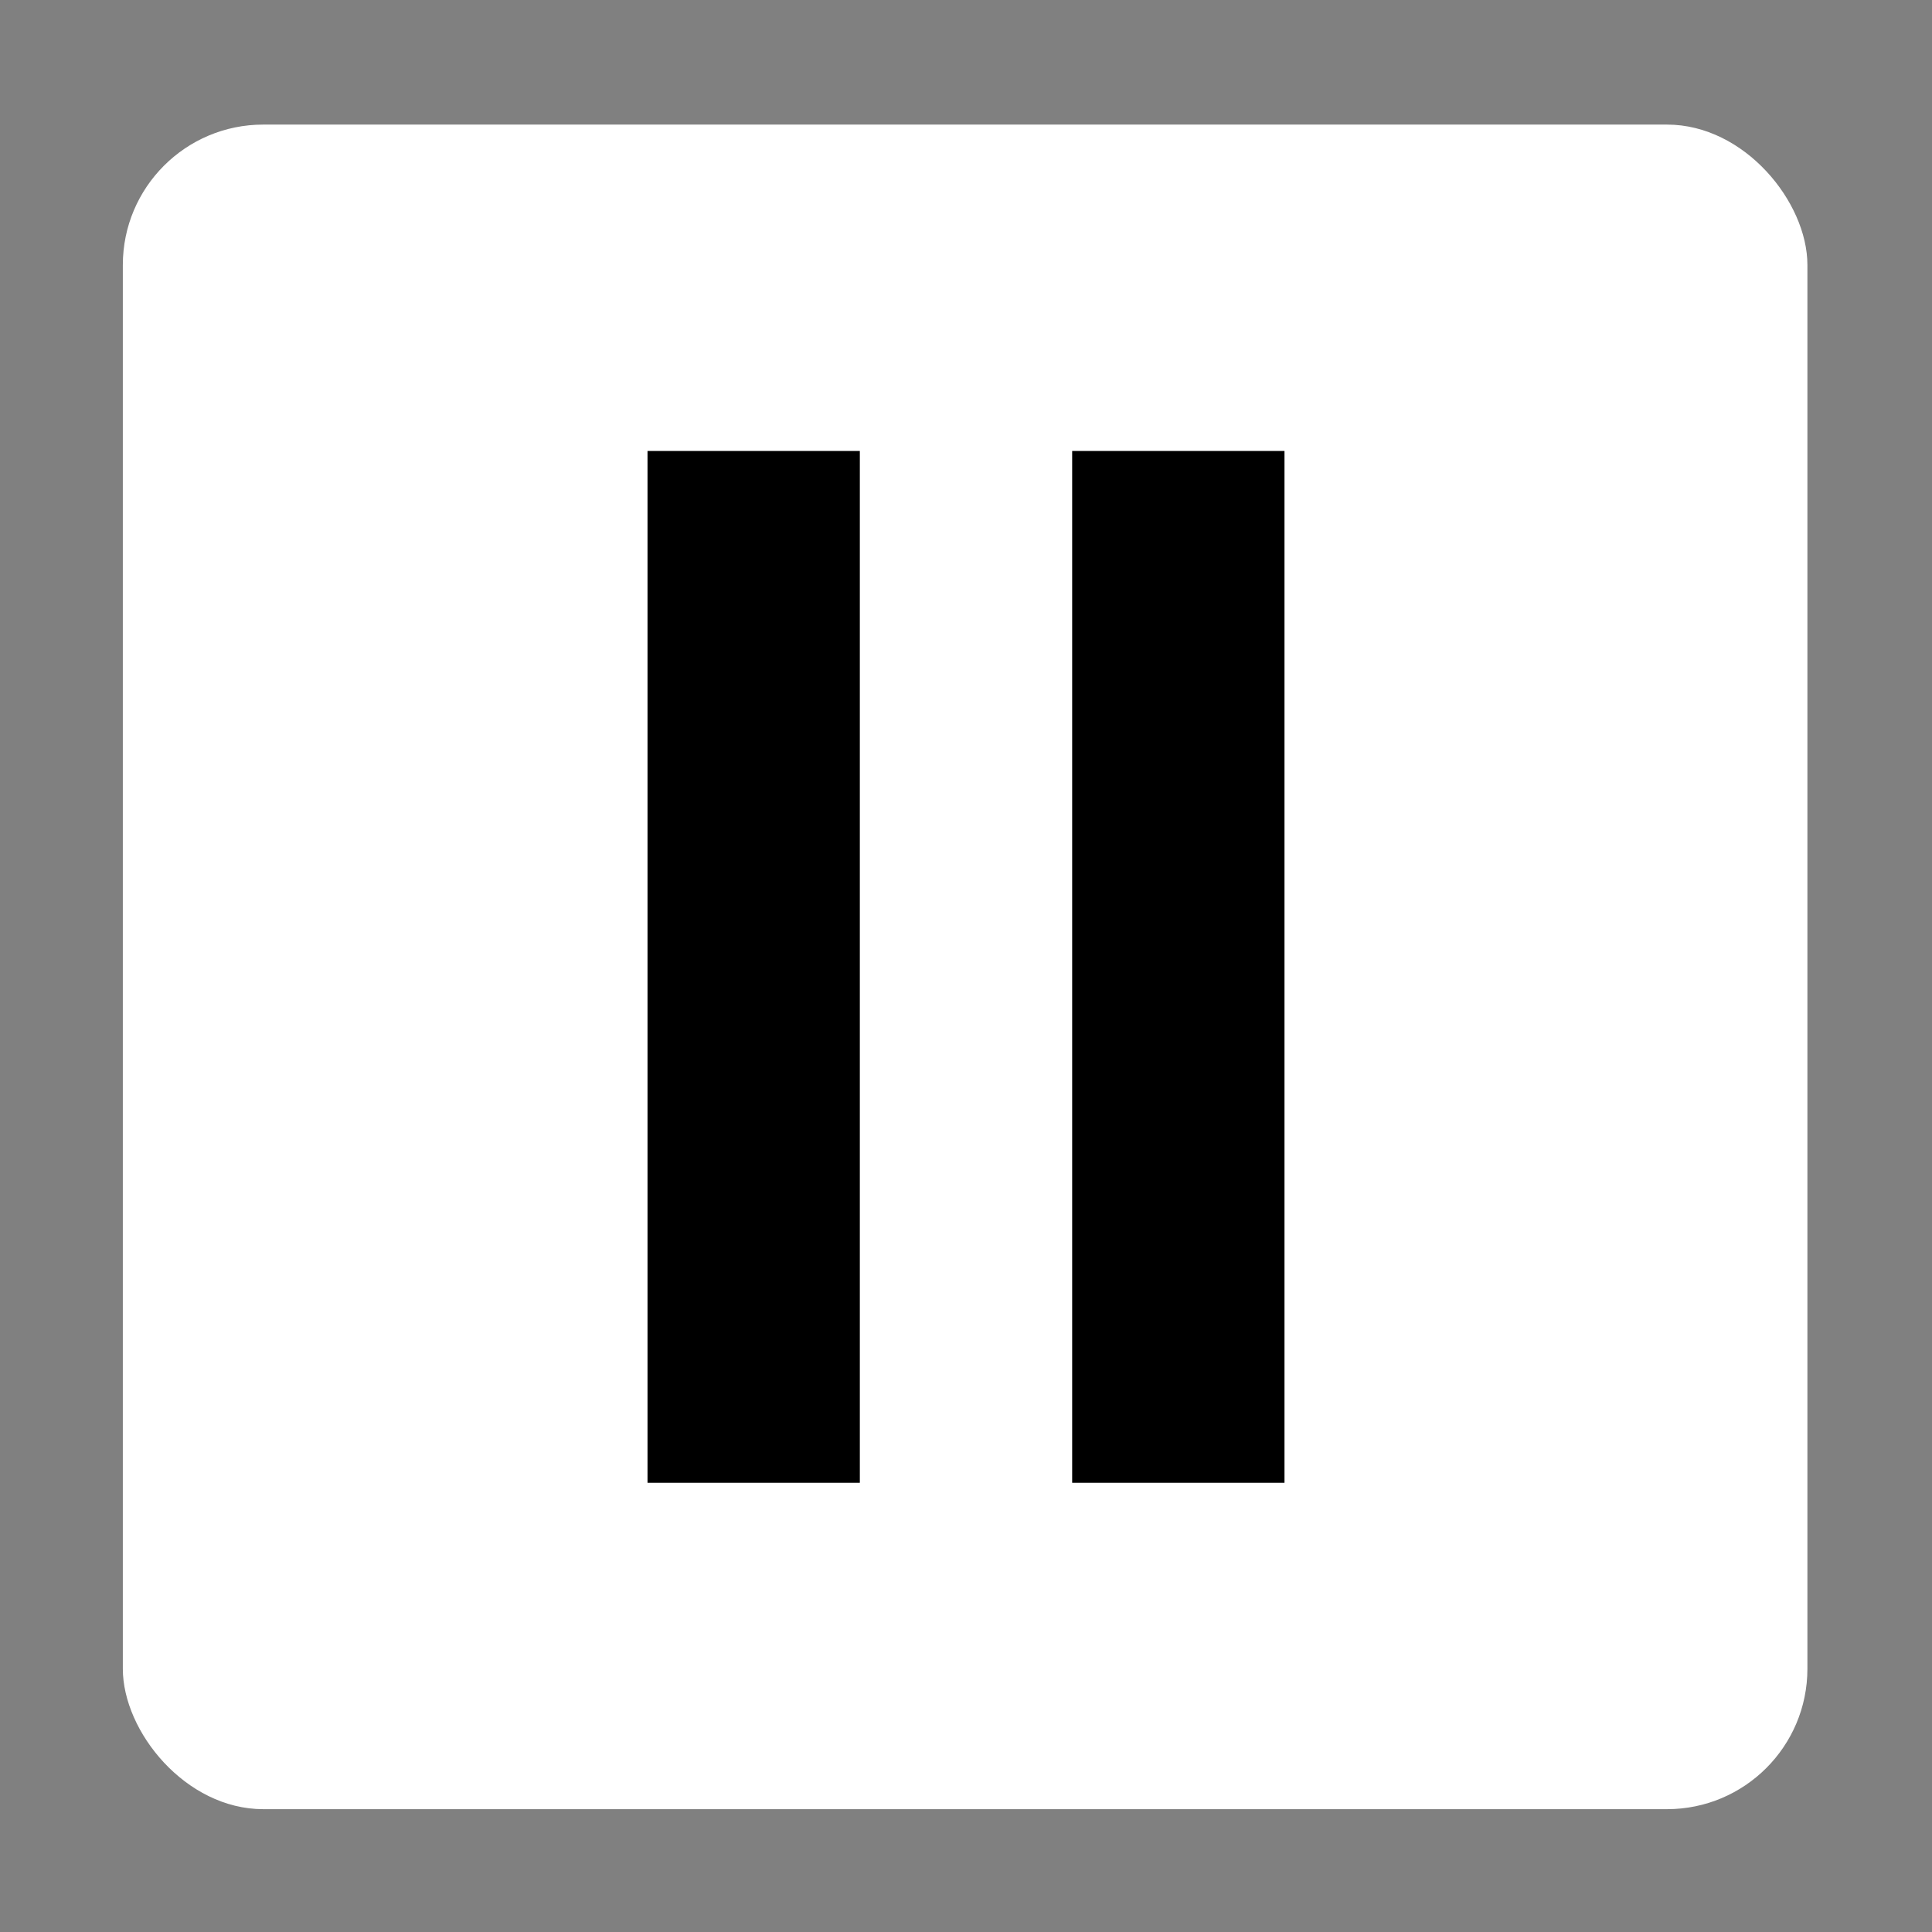 <?xml version="1.0" encoding="UTF-8"?>
<svg width="1101px" height="1101px" viewBox="0 0 1101 1101" version="1.1" xmlns="http://www.w3.org/2000/svg" xmlns:xlink="http://www.w3.org/1999/xlink">
    <rect x="0" y="0" width="1101" height="1101" fill="#808080" stroke="none"/>
    <title>Group 27</title>
    <g id="Page-1" stroke="none" stroke-width="1" fill="none" fill-rule="evenodd">
        <g id="Group-27" transform="translate(0.314, 0.59)">
            <rect id="Rectangle" fill="#FFFFFF" x="69.686" y="70.41" width="960" height="960" rx="80"></rect>
            <g id="Group-23">
                <g id="Group-3">
                    <rect id="Rectangle" x="0" y="0" width="1100" height="1100" rx="80"></rect>
                </g>
                <g id="elevenlabs-symbol" transform="translate(368.686, 256.41)" fill="#000000" fill-rule="nonzero">
                    <polygon id="Path" points="242 0 363 0 363 588 242 588"></polygon>
                    <polygon id="Path" points="0 0 121 0 121 588 0 588"></polygon>
                </g>
            </g>
        </g>
    </g>
</svg>
